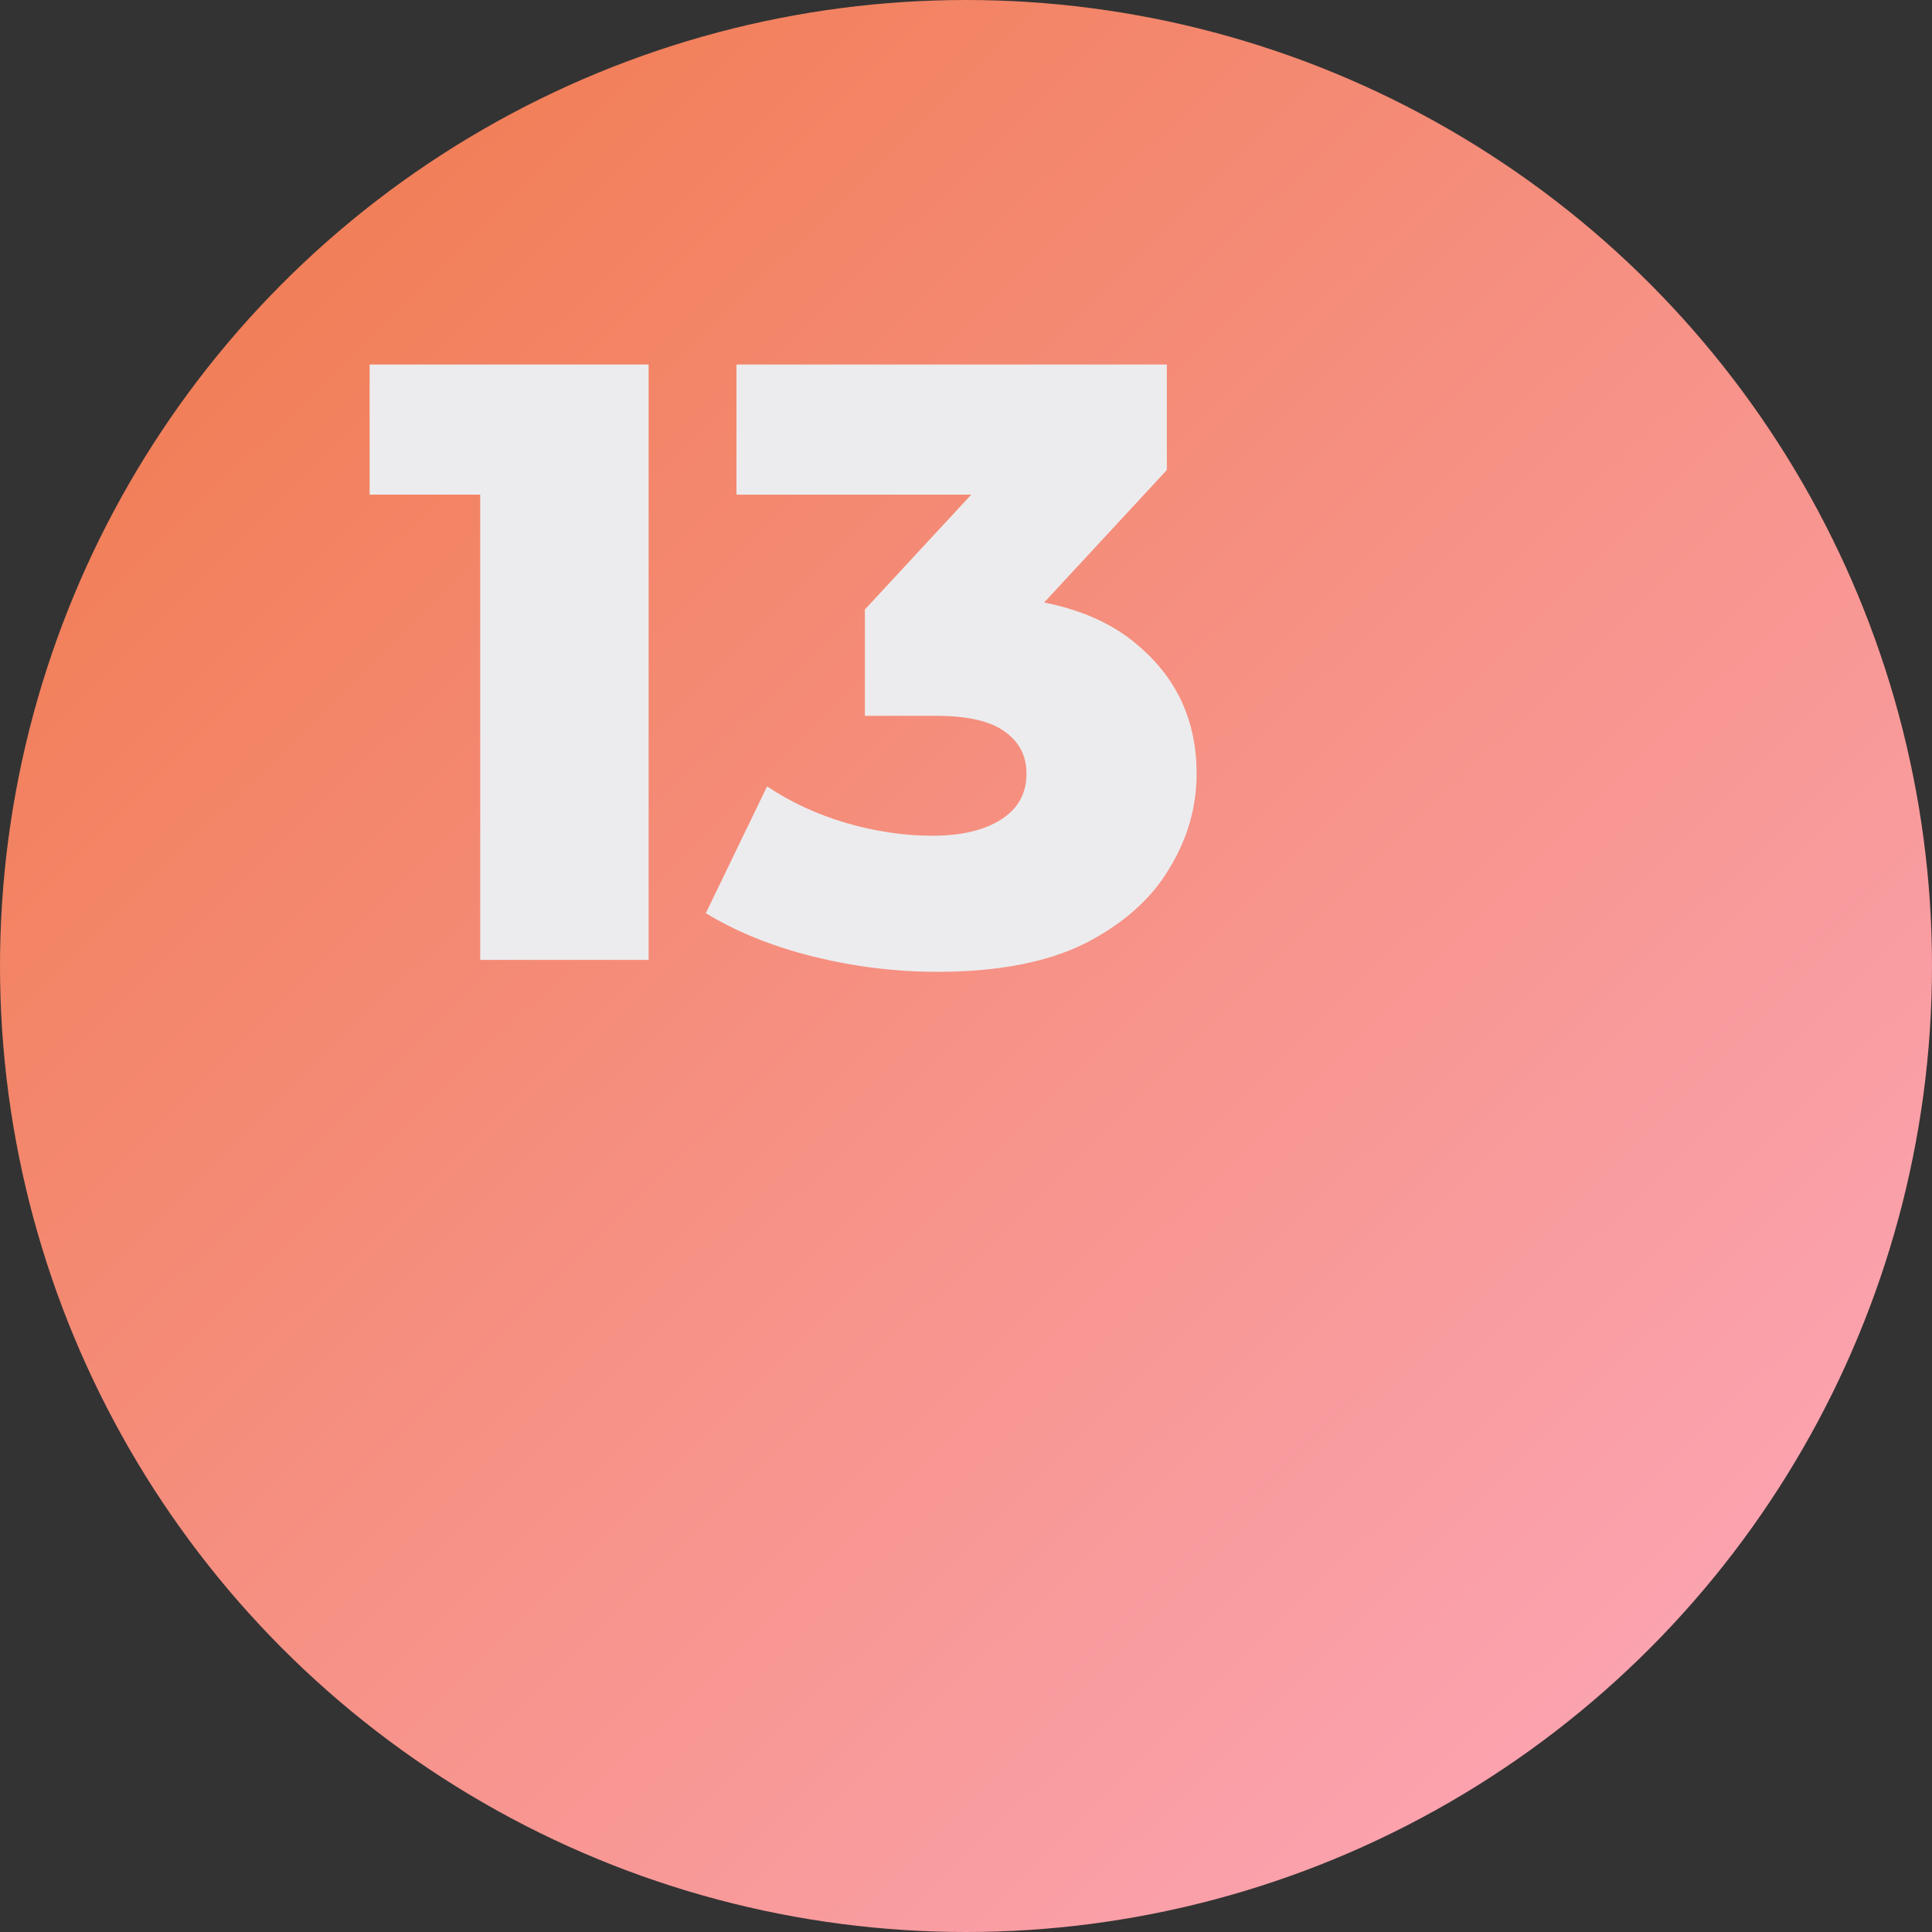 <?xml version="1.0" encoding="UTF-8"?> <svg xmlns="http://www.w3.org/2000/svg" width="159" height="159" viewBox="0 0 159 159" fill="none"><rect x="0" y="0" width="159" height="159" fill="#333333" stroke="none"/> <circle cx="79.5" cy="79.5" r="79.5" fill="url(#paint0_linear_150_47)"></circle> <path d="M39.52 79V34.97L45.47 40.71H30.42V30H53.38V79H39.52ZM77.129 79.98C73.722 79.98 70.316 79.56 66.909 78.72C63.549 77.88 60.609 76.69 58.089 75.15L63.129 64.72C65.089 66.027 67.259 67.03 69.639 67.73C72.066 68.43 74.422 68.78 76.709 68.78C79.089 68.78 80.979 68.337 82.379 67.45C83.779 66.563 84.479 65.303 84.479 63.67C84.479 62.223 83.896 61.08 82.729 60.24C81.562 59.353 79.649 58.91 76.989 58.91H71.179V50.16L84.339 35.95L85.669 40.71H60.609V30H96.029V38.68L82.869 52.89L76.079 49.04H79.859C85.972 49.04 90.593 50.417 93.719 53.17C96.892 55.877 98.479 59.377 98.479 63.67C98.479 66.47 97.709 69.107 96.169 71.58C94.676 74.053 92.366 76.083 89.239 77.67C86.112 79.21 82.076 79.98 77.129 79.98Z" fill="#ECECEE"></path> <defs> <linearGradient id="paint0_linear_150_47" x1="24.5" y1="18" x2="139.125" y2="134.355" gradientUnits="userSpaceOnUse"> <stop stop-color="#F17E57"></stop> <stop offset="1" stop-color="#FBA3B0"></stop> </linearGradient> </defs> </svg> 